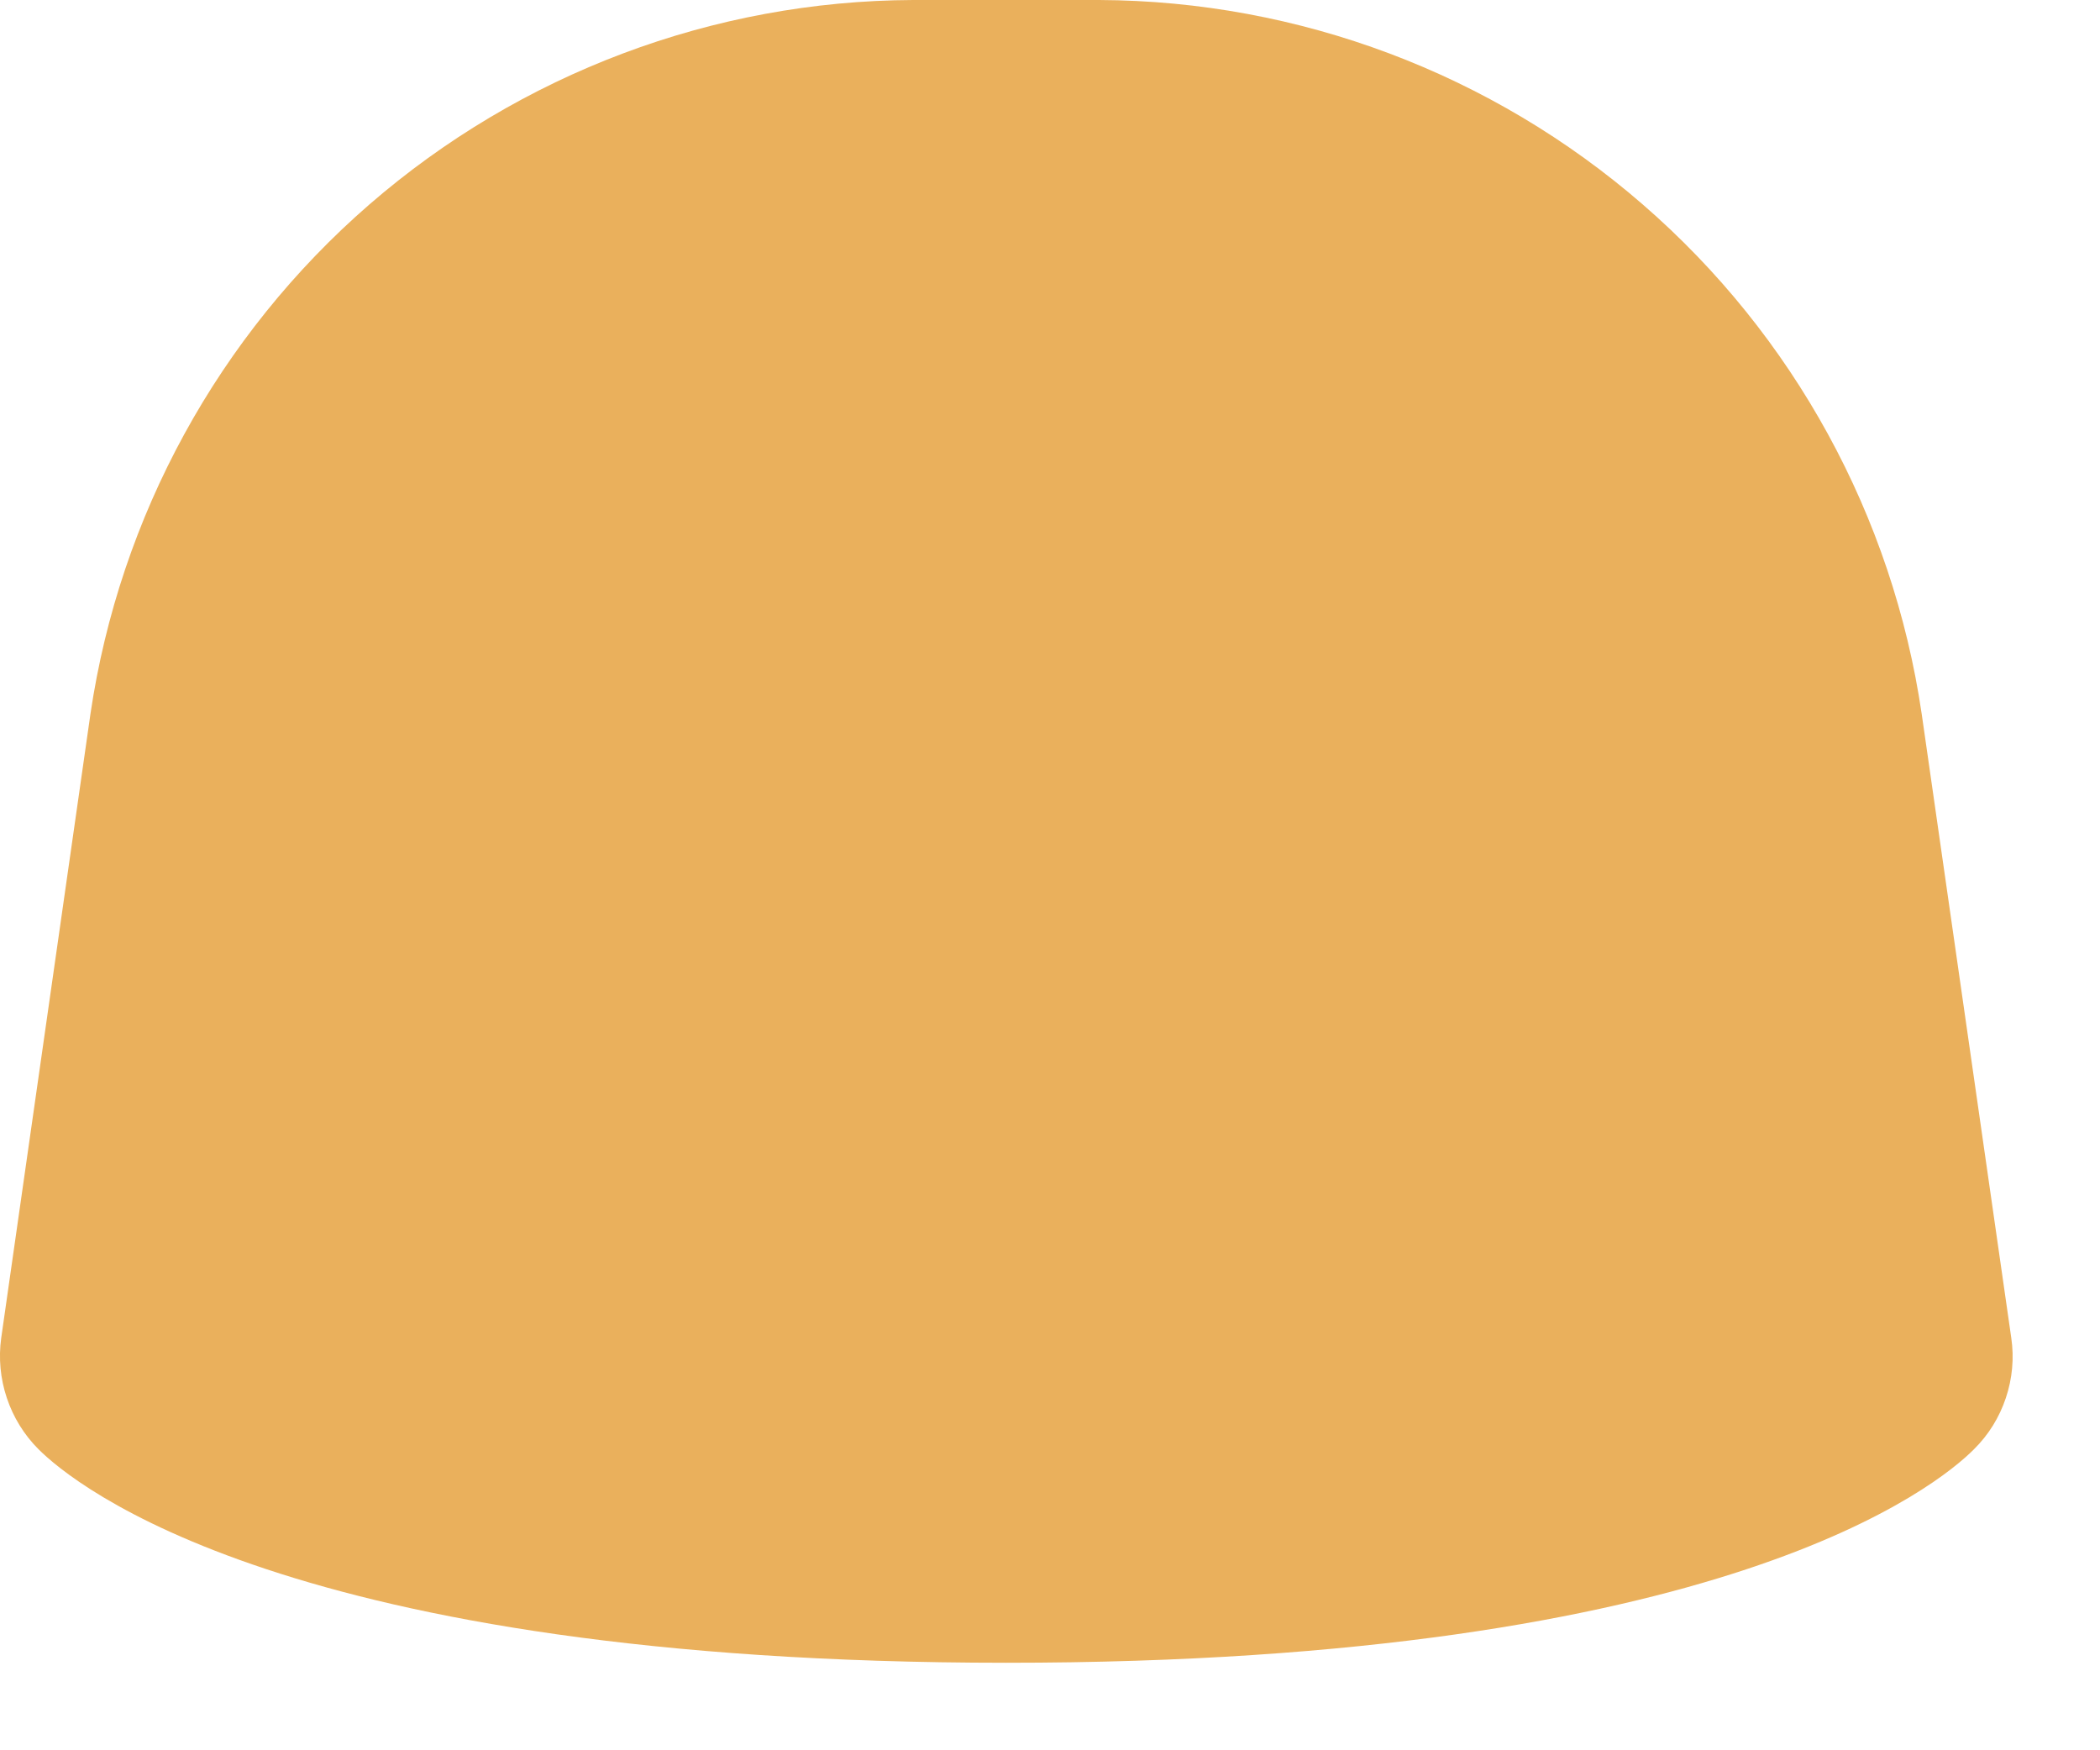 <svg width="12" height="10" viewBox="0 0 12 10" fill="none" xmlns="http://www.w3.org/2000/svg">
<path d="M10.981 4.078C10.815 2.949 10.25 1.916 9.387 1.168C8.525 0.42 7.423 0.005 6.281 0H5.217C4.076 0.005 2.974 0.42 2.111 1.168C1.249 1.916 0.684 2.949 0.517 4.078L0.007 7.644C-0.009 7.759 0.002 7.877 0.039 7.987C0.076 8.098 0.138 8.198 0.22 8.28C0.42 8.48 1.647 9.5 5.75 9.5C9.853 9.5 11.077 8.484 11.28 8.28C11.363 8.198 11.425 8.098 11.462 7.987C11.499 7.877 11.51 7.759 11.493 7.644L10.981 4.078Z" fill="#EAB05C"/>
</svg>
